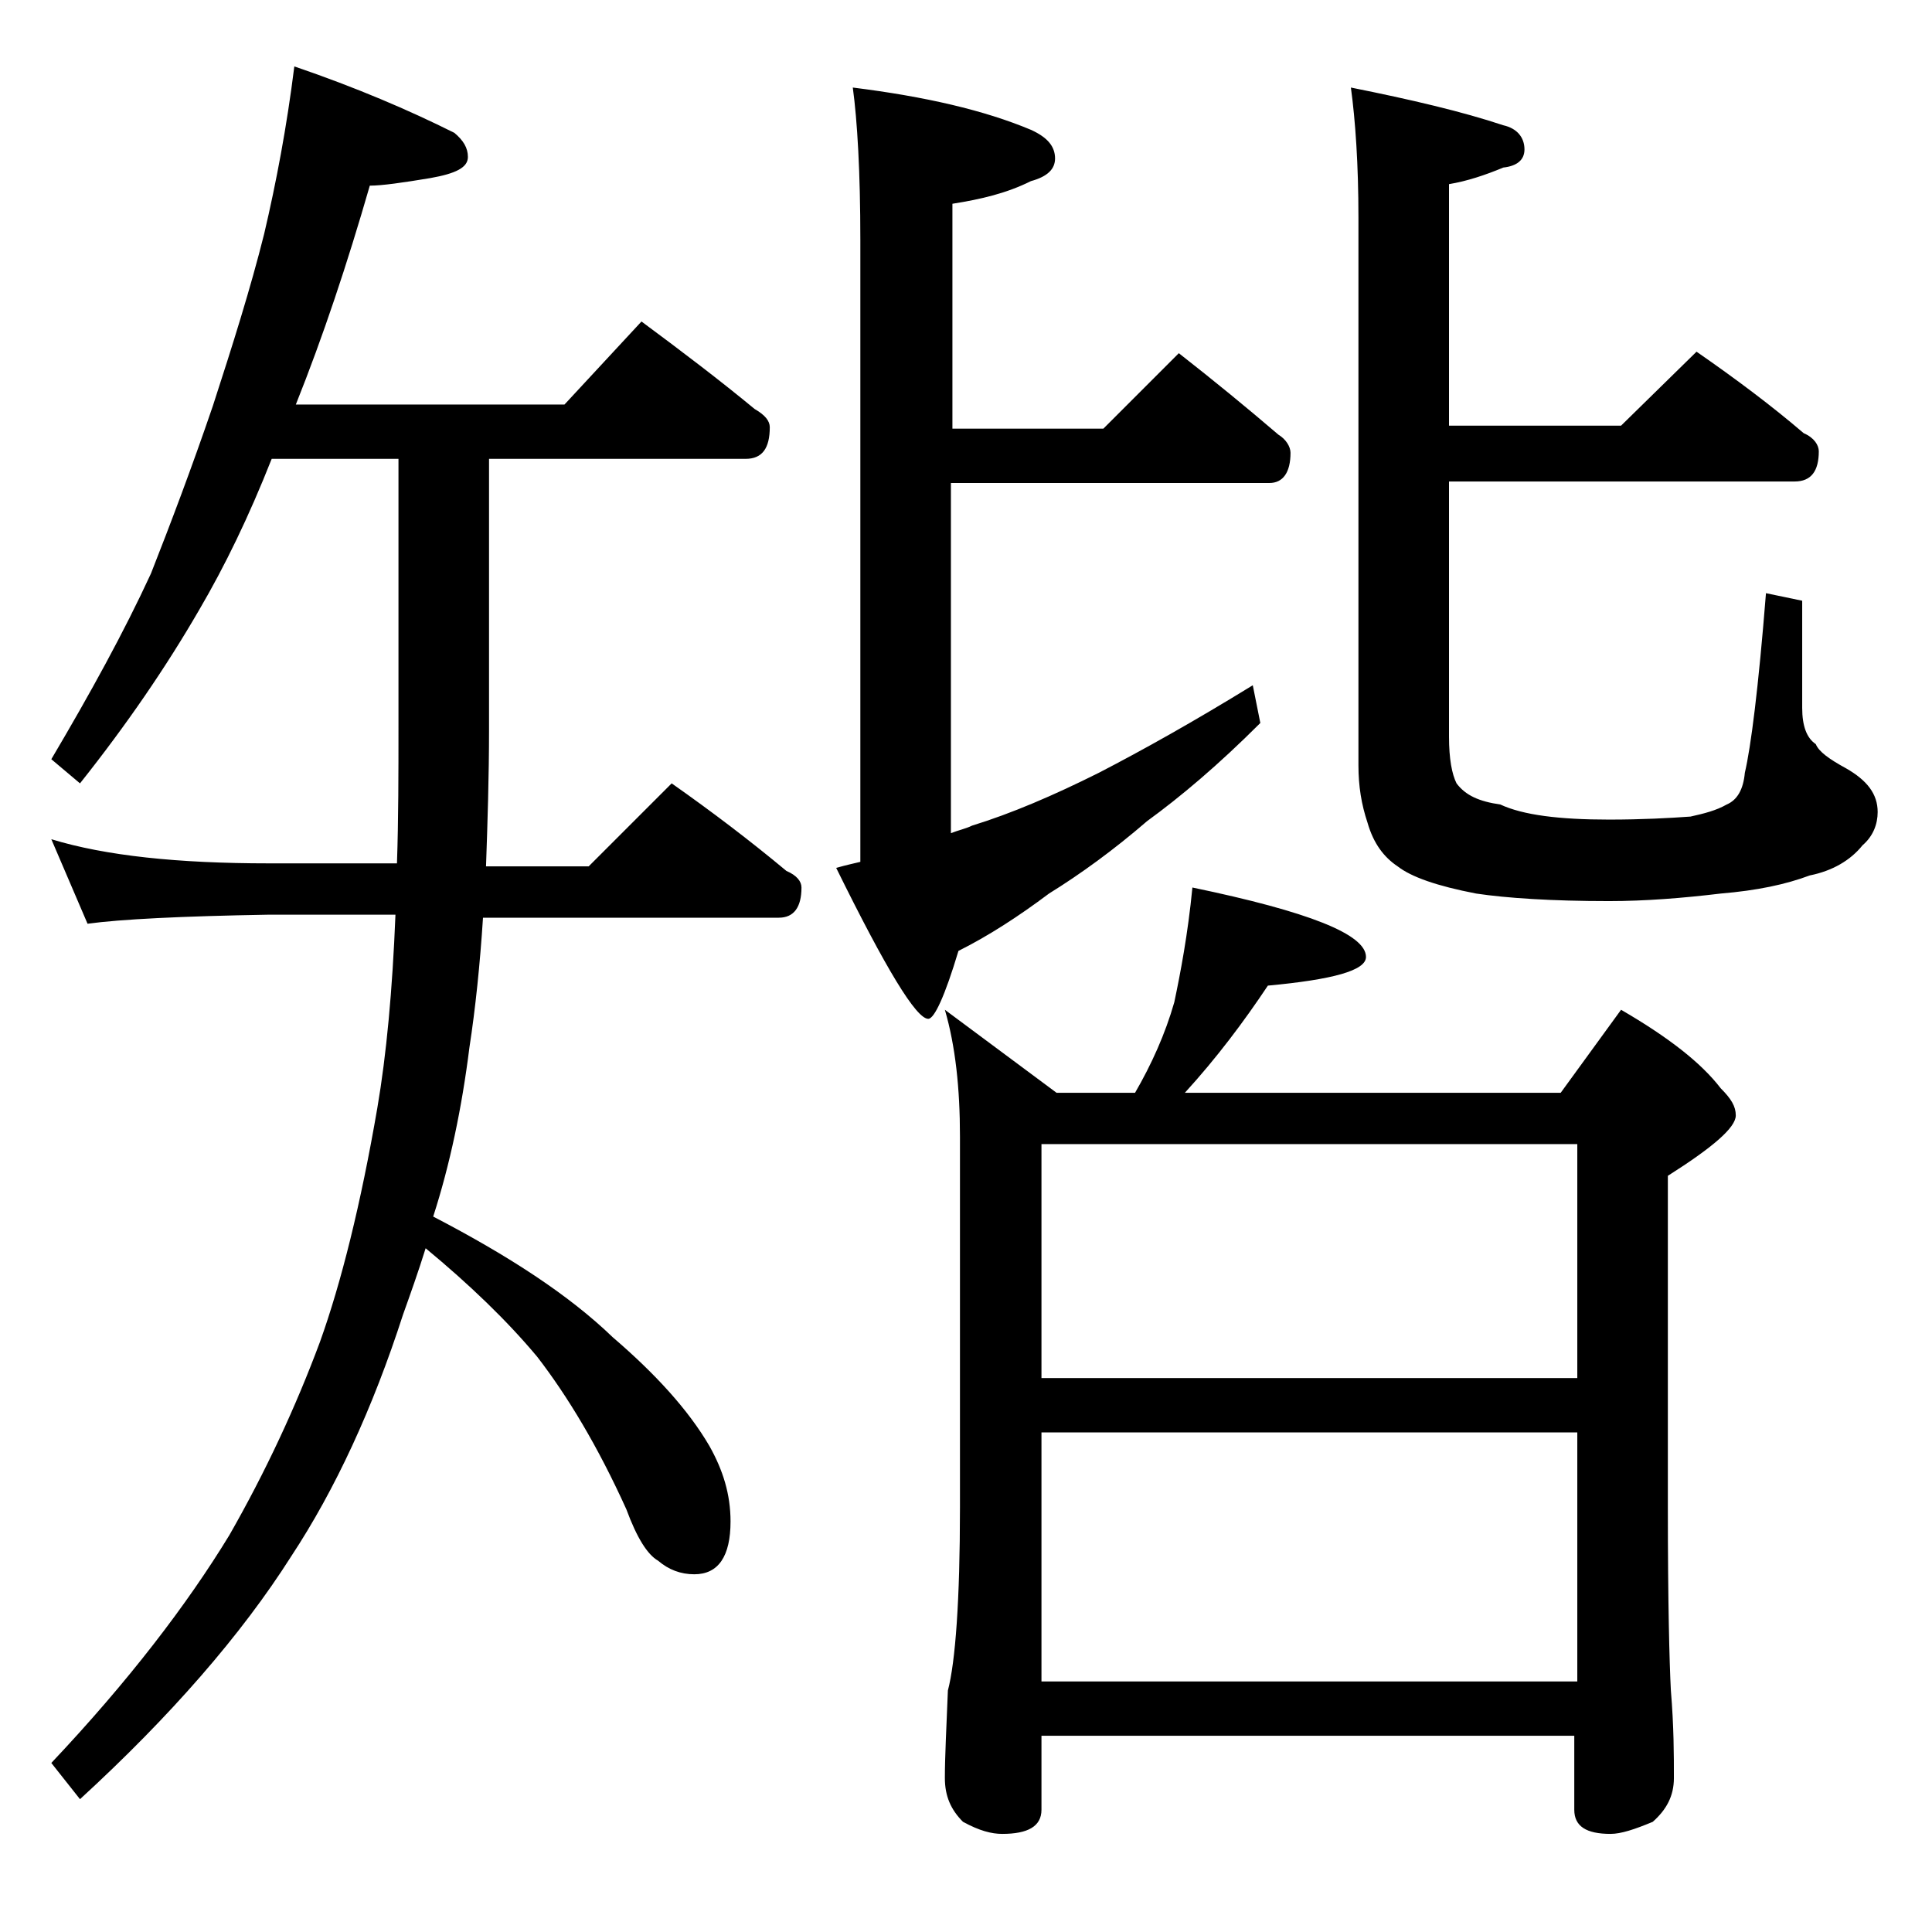 <?xml version="1.0" encoding="utf-8"?>
<!-- Generator: Adobe Illustrator 18.0.0, SVG Export Plug-In . SVG Version: 6.00 Build 0)  -->
<!DOCTYPE svg PUBLIC "-//W3C//DTD SVG 1.1//EN" "http://www.w3.org/Graphics/SVG/1.1/DTD/svg11.dtd">
<svg version="1.1" id="Layer_1" xmlns="http://www.w3.org/2000/svg" xmlns:xlink="http://www.w3.org/1999/xlink" x="0px" y="0px"
	 viewBox="0 0 128 128" enable-background="new 0 0 128 128" xml:space="preserve">
<path d="M19.5,4.4c4.1,1.4,7.6,2.9,10.6,4.4c0.6,0.5,0.9,1,0.9,1.6c0,0.7-0.8,1.1-2.5,1.4c-1.8,0.3-3.2,0.5-4,0.5
	c-1.5,5.2-3.1,10-4.9,14.5h17.8l5.1-5.5c2.7,2,5.2,3.9,7.5,5.8c0.7,0.4,1,0.8,1,1.2c0,1.4-0.5,2.1-1.6,2.1h-17v17.9
	c0,3.2-0.1,6.2-0.2,9.1h6.8l5.5-5.5c2.7,1.9,5.2,3.8,7.6,5.8c0.7,0.3,1,0.7,1,1.1c0,1.3-0.5,2-1.5,2H32c-0.2,3.1-0.5,6-0.9,8.6
	c-0.5,4-1.3,7.8-2.4,11.2c5,2.6,9,5.2,11.9,8c2.8,2.4,5,4.8,6.4,7.2c0.9,1.6,1.4,3.2,1.4,5c0,2.3-0.8,3.5-2.4,3.5
	c-0.9,0-1.7-0.3-2.4-0.9c-0.7-0.4-1.4-1.5-2.1-3.4c-1.9-4.2-3.9-7.5-5.9-10.1c-2-2.4-4.5-4.8-7.4-7.2c-0.5,1.6-1,3-1.5,4.4
	c-2,6.2-4.5,11.6-7.4,16c-3.3,5.2-8,10.6-14,16.1l-1.9-2.4c5.1-5.4,9-10.5,11.8-15.1c2.4-4.2,4.4-8.5,6-12.8
	c1.4-3.9,2.7-9.1,3.8-15.5c0.6-3.5,1-7.8,1.2-12.8h-8.4c-5.8,0.1-9.8,0.3-12,0.6l-2.4-5.6c3.6,1.1,8.4,1.6,14.4,1.6h8.5
	c0.1-2.9,0.1-6,0.1-9.1V30.4H18c-1.5,3.8-3.1,7.1-4.8,10c-2.2,3.8-4.8,7.6-7.9,11.5l-1.9-1.6C6,45.9,8.2,41.9,10,38
	c1.3-3.3,2.7-7,4.1-11.1c1.3-4,2.5-7.8,3.4-11.4C18.3,12.1,19,8.4,19.5,4.4z M56.5,5.8c4.8,0.6,8.7,1.5,11.8,2.8
	c1.1,0.5,1.6,1.1,1.6,1.9c0,0.7-0.5,1.2-1.6,1.5c-1.6,0.8-3.3,1.2-5.2,1.5v14.9h10l5-5c2.3,1.8,4.5,3.6,6.6,5.4
	c0.5,0.3,0.8,0.8,0.8,1.2c0,1.3-0.5,2-1.4,2H63v23.2c0.5-0.2,1-0.3,1.4-0.5c2.6-0.8,5.4-2,8.4-3.5c2.9-1.5,6.3-3.4,10.2-5.8l0.5,2.5
	c-2.8,2.8-5.3,4.9-7.5,6.5c-2.2,1.9-4.4,3.5-6.5,4.8c-2,1.5-4,2.8-6,3.8c-0.9,3-1.6,4.5-2,4.5c-0.8,0-2.8-3.3-6.1-10
	c0.7-0.2,1.2-0.3,1.6-0.4V15.9C57,11.4,56.8,8,56.5,5.8z M79,58.8c7.7,1.6,11.5,3.1,11.5,4.6c0,0.9-2.2,1.5-6.5,1.9
	c-1.6,2.4-3.4,4.8-5.5,7.1h24.9l4-5.5c3.1,1.8,5.3,3.5,6.6,5.2c0.7,0.7,1,1.2,1,1.8c0,0.8-1.5,2.1-4.5,4v22c0,6.2,0.1,10.2,0.2,12.1
	c0.2,2.4,0.2,4.3,0.2,5.8c0,1.2-0.5,2.1-1.4,2.9c-1.2,0.5-2.1,0.8-2.8,0.8c-1.6,0-2.4-0.5-2.4-1.6v-4.9H69v4.9
	c0,1.1-0.9,1.6-2.6,1.6c-0.7,0-1.5-0.2-2.6-0.8c-0.8-0.8-1.2-1.7-1.2-2.9c0-1.4,0.1-3.3,0.2-5.8c0.5-1.9,0.8-6,0.8-12.1V75.3
	c0-3.2-0.3-6-1-8.4l7.4,5.5h5.2c1.1-1.9,2-3.9,2.6-6C78.2,64.5,78.7,61.9,79,58.8z M69,91.3h35.5V75.8H69V91.3z M69,111.4h35.5V94.9
	H69V111.4z M112.4,23.3c2.6,1.8,5,3.6,7.1,5.4c0.7,0.3,1,0.8,1,1.2c0,1.3-0.5,2-1.6,2H96v16.9c0,1.5,0.2,2.5,0.5,3.1
	c0.6,0.8,1.5,1.2,2.9,1.4c1.5,0.7,3.9,1,7.2,1c2.2,0,4-0.1,5.4-0.2c0.9-0.2,1.7-0.4,2.4-0.8c0.7-0.3,1.1-1,1.2-2.1
	c0.4-1.7,0.9-5.6,1.4-11.9l2.4,0.5v7.1c0,1.2,0.3,2,0.9,2.4c0.2,0.5,0.9,1,2,1.6c1.4,0.8,2.1,1.7,2.1,2.9c0,0.8-0.3,1.6-1,2.2
	c-0.8,1-2,1.7-3.5,2c-1.6,0.6-3.5,1-5.9,1.2c-2.5,0.3-5,0.5-7.4,0.5c-3.8,0-6.8-0.2-8.8-0.5c-2.6-0.5-4.3-1.1-5.2-1.8
	c-0.9-0.6-1.6-1.5-2-2.9c-0.4-1.2-0.6-2.4-0.6-3.8V14.4c0-3.5-0.2-6.4-0.5-8.6c4,0.8,7.4,1.6,10.1,2.5c0.9,0.2,1.4,0.8,1.4,1.6
	c0,0.7-0.5,1.1-1.4,1.2c-1.2,0.5-2.4,0.9-3.6,1.1v16h11.4L112.4,23.3z"/>
</svg>
